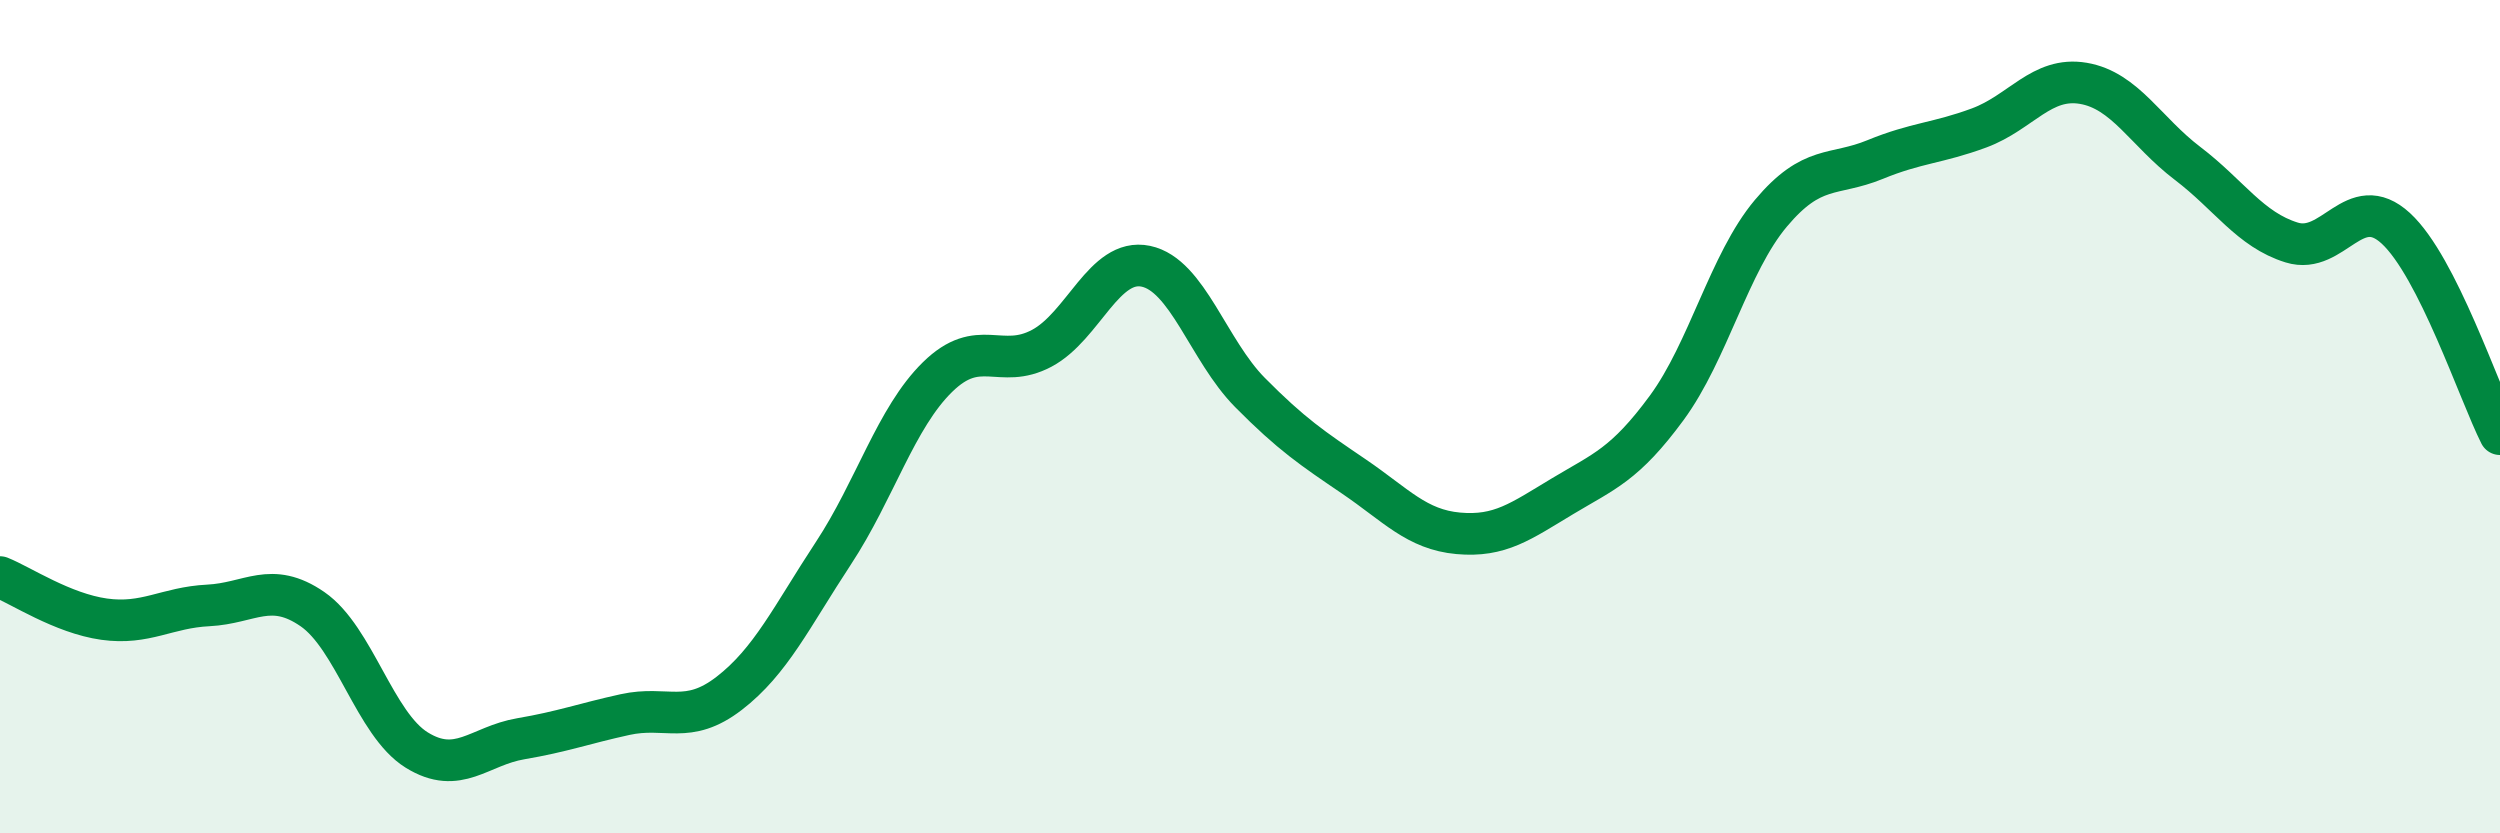 
    <svg width="60" height="20" viewBox="0 0 60 20" xmlns="http://www.w3.org/2000/svg">
      <path
        d="M 0,13.85 C 0.5,14.05 1.5,14.72 2.5,14.86 C 3.5,15 4,14.58 5,14.53 C 6,14.48 6.5,13.93 7.5,14.62 C 8.5,15.31 9,17.38 10,18 C 11,18.62 11.5,17.9 12.5,17.73 C 13.5,17.56 14,17.37 15,17.15 C 16,16.93 16.5,17.41 17.5,16.64 C 18.5,15.87 19,14.8 20,13.28 C 21,11.76 21.5,10.03 22.5,9.05 C 23.5,8.07 24,8.89 25,8.36 C 26,7.83 26.5,6.18 27.5,6.39 C 28.5,6.6 29,8.41 30,9.42 C 31,10.43 31.5,10.76 32.5,11.44 C 33.5,12.12 34,12.71 35,12.8 C 36,12.89 36.5,12.51 37.5,11.91 C 38.5,11.31 39,11.15 40,9.79 C 41,8.43 41.5,6.31 42.5,5.12 C 43.5,3.93 44,4.24 45,3.83 C 46,3.42 46.5,3.44 47.5,3.07 C 48.5,2.7 49,1.83 50,2 C 51,2.17 51.5,3.16 52.5,3.92 C 53.5,4.68 54,5.51 55,5.82 C 56,6.13 56.5,4.56 57.5,5.48 C 58.5,6.4 59.5,9.43 60,10.42L60 20L0 20Z"
        fill="#008740"
        opacity="0.1"
        stroke-linecap="round"
        stroke-linejoin="round"
      />
      <path
        d="M 0,13.85 C 0.5,14.05 1.5,14.72 2.5,14.86 C 3.5,15 4,14.58 5,14.53 C 6,14.48 6.5,13.93 7.5,14.62 C 8.5,15.31 9,17.38 10,18 C 11,18.62 11.5,17.9 12.5,17.73 C 13.5,17.56 14,17.37 15,17.15 C 16,16.93 16.5,17.41 17.5,16.64 C 18.5,15.87 19,14.8 20,13.28 C 21,11.76 21.5,10.03 22.5,9.05 C 23.5,8.07 24,8.89 25,8.36 C 26,7.83 26.5,6.18 27.5,6.39 C 28.5,6.6 29,8.41 30,9.42 C 31,10.43 31.5,10.76 32.5,11.44 C 33.5,12.12 34,12.71 35,12.8 C 36,12.89 36.5,12.51 37.5,11.91 C 38.5,11.31 39,11.15 40,9.79 C 41,8.43 41.5,6.31 42.5,5.12 C 43.5,3.93 44,4.24 45,3.83 C 46,3.42 46.5,3.44 47.5,3.07 C 48.5,2.7 49,1.83 50,2 C 51,2.17 51.5,3.16 52.5,3.92 C 53.5,4.68 54,5.51 55,5.82 C 56,6.13 56.5,4.56 57.5,5.48 C 58.5,6.4 59.5,9.43 60,10.42"
        stroke="#008740"
        stroke-width="1"
        fill="none"
        stroke-linecap="round"
        stroke-linejoin="round"
      />
    </svg>
  